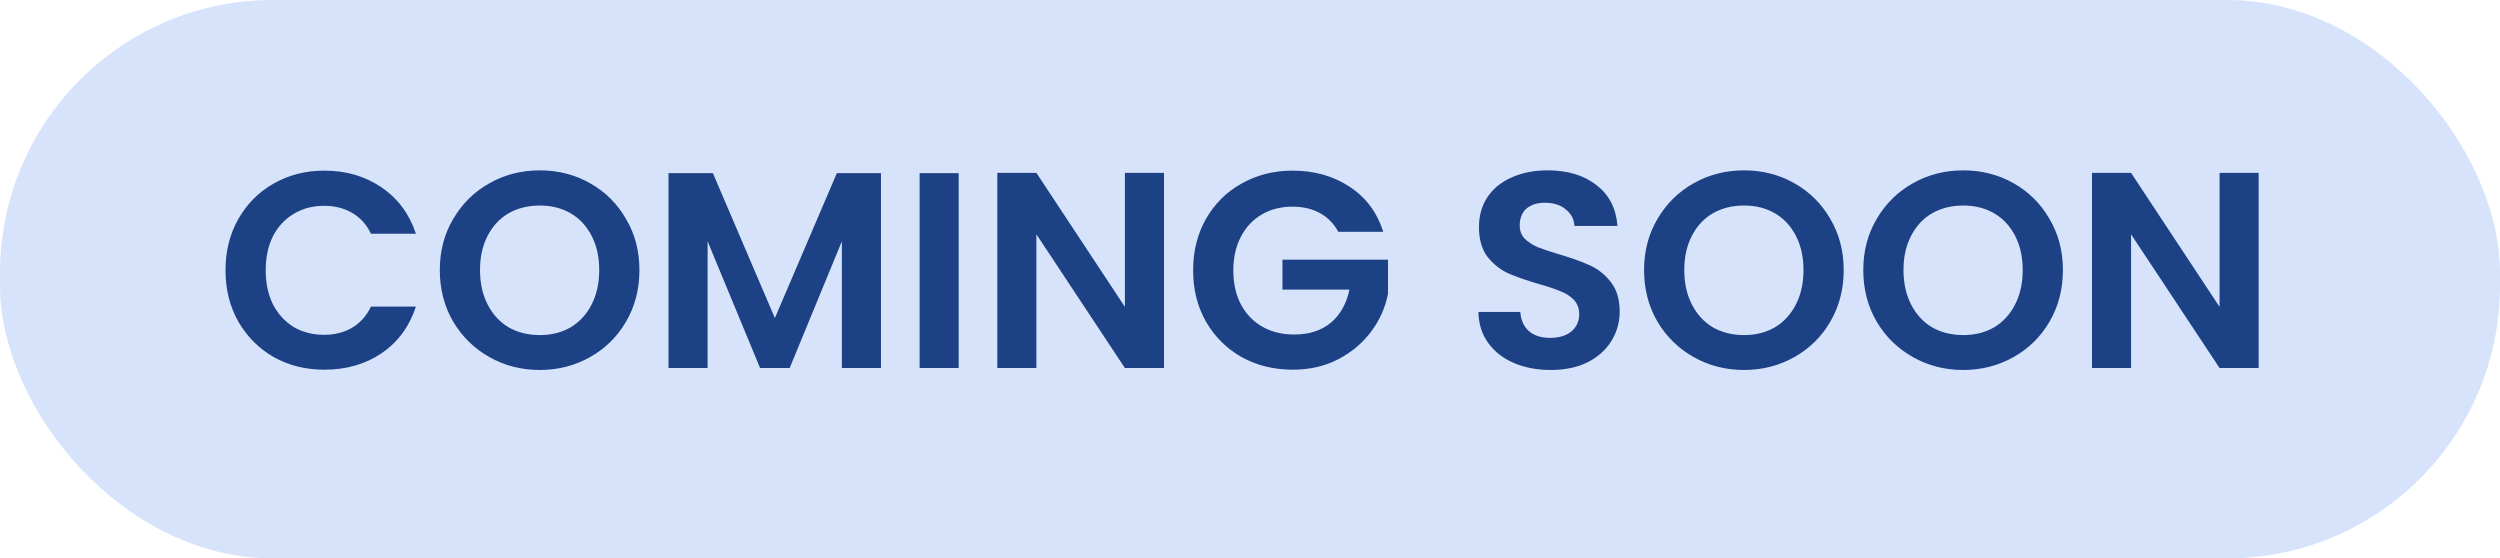 <svg width="197" height="44" viewBox="0 0 197 44" fill="none" xmlns="http://www.w3.org/2000/svg">
<rect opacity="0.2" width="197" height="44" rx="21.5" fill="#3473EB"/>
<path d="M17.77 21.3C17.77 19.789 18.107 18.44 18.782 17.252C19.471 16.049 20.403 15.118 21.576 14.458C22.764 13.783 24.091 13.446 25.558 13.446C27.274 13.446 28.777 13.886 30.068 14.766C31.359 15.646 32.261 16.863 32.774 18.418H29.232C28.88 17.685 28.381 17.135 27.736 16.768C27.105 16.401 26.372 16.218 25.536 16.218C24.641 16.218 23.842 16.431 23.138 16.856C22.449 17.267 21.906 17.853 21.51 18.616C21.129 19.379 20.938 20.273 20.938 21.3C20.938 22.312 21.129 23.207 21.51 23.984C21.906 24.747 22.449 25.341 23.138 25.766C23.842 26.177 24.641 26.382 25.536 26.382C26.372 26.382 27.105 26.199 27.736 25.832C28.381 25.451 28.88 24.893 29.232 24.16H32.774C32.261 25.729 31.359 26.954 30.068 27.834C28.792 28.699 27.289 29.132 25.558 29.132C24.091 29.132 22.764 28.802 21.576 28.142C20.403 27.467 19.471 26.536 18.782 25.348C18.107 24.16 17.77 22.811 17.77 21.3ZM42.533 29.154C41.095 29.154 39.775 28.817 38.573 28.142C37.37 27.467 36.417 26.536 35.713 25.348C35.009 24.145 34.657 22.789 34.657 21.278C34.657 19.782 35.009 18.44 35.713 17.252C36.417 16.049 37.37 15.111 38.573 14.436C39.775 13.761 41.095 13.424 42.533 13.424C43.985 13.424 45.305 13.761 46.493 14.436C47.695 15.111 48.641 16.049 49.331 17.252C50.035 18.44 50.387 19.782 50.387 21.278C50.387 22.789 50.035 24.145 49.331 25.348C48.641 26.536 47.695 27.467 46.493 28.142C45.29 28.817 43.97 29.154 42.533 29.154ZM42.533 26.404C43.457 26.404 44.271 26.199 44.975 25.788C45.679 25.363 46.229 24.761 46.625 23.984C47.021 23.207 47.219 22.305 47.219 21.278C47.219 20.251 47.021 19.357 46.625 18.594C46.229 17.817 45.679 17.223 44.975 16.812C44.271 16.401 43.457 16.196 42.533 16.196C41.609 16.196 40.787 16.401 40.069 16.812C39.365 17.223 38.815 17.817 38.419 18.594C38.023 19.357 37.825 20.251 37.825 21.278C37.825 22.305 38.023 23.207 38.419 23.984C38.815 24.761 39.365 25.363 40.069 25.788C40.787 26.199 41.609 26.404 42.533 26.404ZM69.42 13.644V29H66.34V19.012L62.226 29H59.894L55.758 19.012V29H52.678V13.644H56.176L61.06 25.062L65.944 13.644H69.42ZM75.545 13.644V29H72.465V13.644H75.545ZM91.722 29H88.642L81.668 18.462V29H78.588V13.622H81.668L88.642 24.182V13.622H91.722V29ZM105.458 18.264C105.106 17.619 104.622 17.127 104.006 16.79C103.39 16.453 102.671 16.284 101.85 16.284C100.941 16.284 100.134 16.489 99.43 16.9C98.726 17.311 98.176 17.897 97.78 18.66C97.384 19.423 97.186 20.303 97.186 21.3C97.186 22.327 97.384 23.221 97.78 23.984C98.191 24.747 98.755 25.333 99.474 25.744C100.193 26.155 101.029 26.36 101.982 26.36C103.155 26.36 104.116 26.052 104.864 25.436C105.612 24.805 106.103 23.933 106.338 22.818H101.058V20.464H109.374V23.148C109.169 24.219 108.729 25.209 108.054 26.118C107.379 27.027 106.507 27.761 105.436 28.318C104.38 28.861 103.192 29.132 101.872 29.132C100.391 29.132 99.049 28.802 97.846 28.142C96.658 27.467 95.719 26.536 95.03 25.348C94.355 24.16 94.018 22.811 94.018 21.3C94.018 19.789 94.355 18.44 95.03 17.252C95.719 16.049 96.658 15.118 97.846 14.458C99.049 13.783 100.383 13.446 101.85 13.446C103.581 13.446 105.084 13.871 106.36 14.722C107.636 15.558 108.516 16.739 109 18.264H105.458ZM122.197 29.154C121.126 29.154 120.158 28.971 119.293 28.604C118.442 28.237 117.768 27.709 117.269 27.02C116.77 26.331 116.514 25.517 116.499 24.578H119.799C119.843 25.209 120.063 25.707 120.459 26.074C120.87 26.441 121.427 26.624 122.131 26.624C122.85 26.624 123.414 26.455 123.825 26.118C124.236 25.766 124.441 25.311 124.441 24.754C124.441 24.299 124.302 23.925 124.023 23.632C123.744 23.339 123.392 23.111 122.967 22.95C122.556 22.774 121.984 22.583 121.251 22.378C120.254 22.085 119.44 21.799 118.809 21.52C118.193 21.227 117.658 20.794 117.203 20.222C116.763 19.635 116.543 18.858 116.543 17.89C116.543 16.981 116.77 16.189 117.225 15.514C117.68 14.839 118.318 14.326 119.139 13.974C119.96 13.607 120.899 13.424 121.955 13.424C123.539 13.424 124.822 13.813 125.805 14.59C126.802 15.353 127.352 16.423 127.455 17.802H124.067C124.038 17.274 123.81 16.841 123.385 16.504C122.974 16.152 122.424 15.976 121.735 15.976C121.134 15.976 120.65 16.13 120.283 16.438C119.931 16.746 119.755 17.193 119.755 17.78C119.755 18.191 119.887 18.535 120.151 18.814C120.43 19.078 120.767 19.298 121.163 19.474C121.574 19.635 122.146 19.826 122.879 20.046C123.876 20.339 124.69 20.633 125.321 20.926C125.952 21.219 126.494 21.659 126.949 22.246C127.404 22.833 127.631 23.603 127.631 24.556C127.631 25.377 127.418 26.14 126.993 26.844C126.568 27.548 125.944 28.113 125.123 28.538C124.302 28.949 123.326 29.154 122.197 29.154ZM137.429 29.154C135.992 29.154 134.672 28.817 133.469 28.142C132.267 27.467 131.313 26.536 130.609 25.348C129.905 24.145 129.553 22.789 129.553 21.278C129.553 19.782 129.905 18.44 130.609 17.252C131.313 16.049 132.267 15.111 133.469 14.436C134.672 13.761 135.992 13.424 137.429 13.424C138.881 13.424 140.201 13.761 141.389 14.436C142.592 15.111 143.538 16.049 144.227 17.252C144.931 18.44 145.283 19.782 145.283 21.278C145.283 22.789 144.931 24.145 144.227 25.348C143.538 26.536 142.592 27.467 141.389 28.142C140.187 28.817 138.867 29.154 137.429 29.154ZM137.429 26.404C138.353 26.404 139.167 26.199 139.871 25.788C140.575 25.363 141.125 24.761 141.521 23.984C141.917 23.207 142.115 22.305 142.115 21.278C142.115 20.251 141.917 19.357 141.521 18.594C141.125 17.817 140.575 17.223 139.871 16.812C139.167 16.401 138.353 16.196 137.429 16.196C136.505 16.196 135.684 16.401 134.965 16.812C134.261 17.223 133.711 17.817 133.315 18.594C132.919 19.357 132.721 20.251 132.721 21.278C132.721 22.305 132.919 23.207 133.315 23.984C133.711 24.761 134.261 25.363 134.965 25.788C135.684 26.199 136.505 26.404 137.429 26.404ZM154.703 29.154C153.265 29.154 151.945 28.817 150.743 28.142C149.54 27.467 148.587 26.536 147.883 25.348C147.179 24.145 146.827 22.789 146.827 21.278C146.827 19.782 147.179 18.44 147.883 17.252C148.587 16.049 149.54 15.111 150.743 14.436C151.945 13.761 153.265 13.424 154.703 13.424C156.155 13.424 157.475 13.761 158.663 14.436C159.865 15.111 160.811 16.049 161.501 17.252C162.205 18.44 162.557 19.782 162.557 21.278C162.557 22.789 162.205 24.145 161.501 25.348C160.811 26.536 159.865 27.467 158.663 28.142C157.46 28.817 156.14 29.154 154.703 29.154ZM154.703 26.404C155.627 26.404 156.441 26.199 157.145 25.788C157.849 25.363 158.399 24.761 158.795 23.984C159.191 23.207 159.389 22.305 159.389 21.278C159.389 20.251 159.191 19.357 158.795 18.594C158.399 17.817 157.849 17.223 157.145 16.812C156.441 16.401 155.627 16.196 154.703 16.196C153.779 16.196 152.957 16.401 152.239 16.812C151.535 17.223 150.985 17.817 150.589 18.594C150.193 19.357 149.995 20.251 149.995 21.278C149.995 22.305 150.193 23.207 150.589 23.984C150.985 24.761 151.535 25.363 152.239 25.788C152.957 26.199 153.779 26.404 154.703 26.404ZM177.982 29H174.902L167.928 18.462V29H164.848V13.622H167.928L174.902 24.182V13.622H177.982V29Z" fill="#1D4185"/>
</svg>
